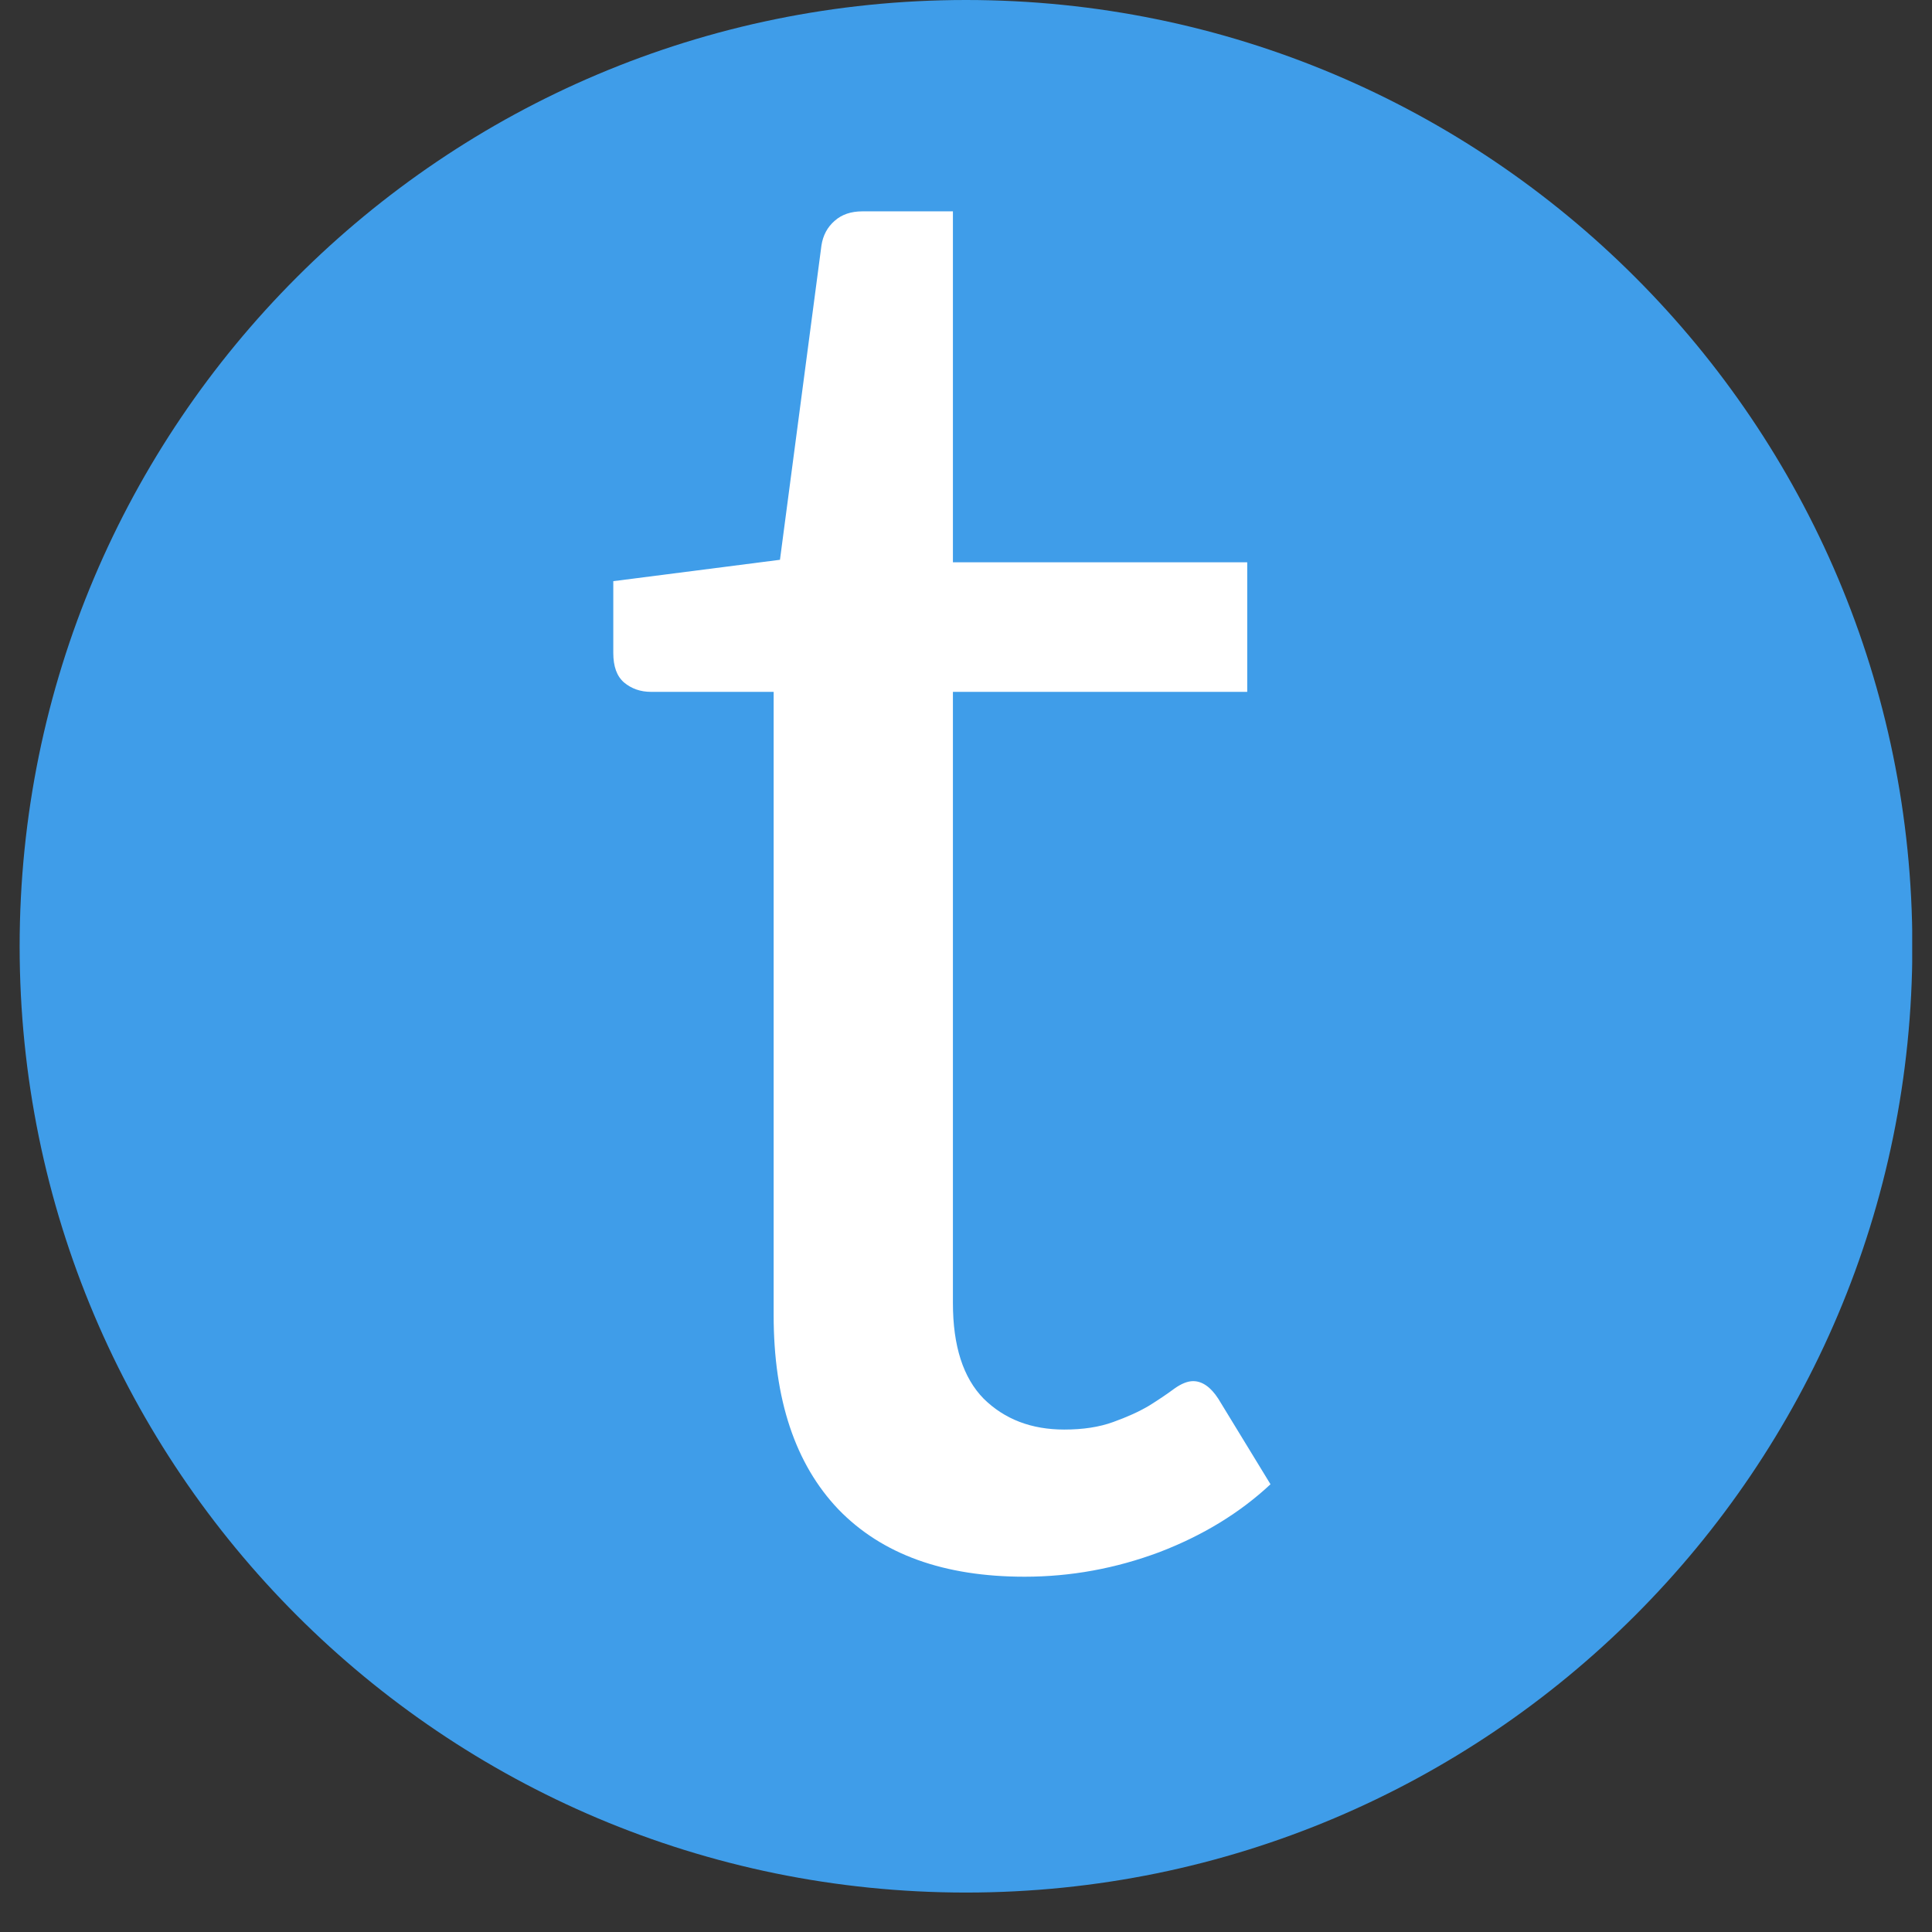 <svg xmlns="http://www.w3.org/2000/svg" xmlns:xlink="http://www.w3.org/1999/xlink" width="64" zoomAndPan="magnify" viewBox="0 0 48 48" height="64" preserveAspectRatio="xMidYMid meet" version="1.0"><rect x="0" y="0" width="48" height="48" fill="#333333" stroke="none"/><defs><g/><clipPath id="9e470aac56"><path d="M 0.488 0 L 47.508 0 L 47.508 47.02 L 0.488 47.02 Z M 0.488 0 " clip-rule="nonzero"/></clipPath><clipPath id="27b0f2206d"><path d="M 0.488 0 L 47.508 0 L 47.508 47.02 L 0.488 47.02 Z M 0.488 0 " clip-rule="nonzero"/></clipPath><clipPath id="e4144da587"><path d="M 24 0 C 11.016 0 0.488 10.527 0.488 23.512 C 0.488 36.496 11.016 47.02 24 47.02 C 36.984 47.02 47.512 36.496 47.512 23.512 C 47.512 10.527 36.984 0 24 0 Z M 24 0 " clip-rule="nonzero"/></clipPath></defs><g clip-path="url(#27b0f2206d)"><g clip-path="url(#e4144da587)"><path fill="#3f9de9" d="M 0.488 0 L 47.512 0 L 47.512 47.02 L 0.488 47.02 Z M 0.488 0 " fill-opacity="1" fill-rule="nonzero"/></g></g><g fill="#ffffff" fill-opacity="1"><g transform="translate(14.159, 38.767)"><g><path d="M 11.297 0.406 C 9.297 0.406 7.754 -0.148 6.672 -1.266 C 5.598 -2.391 5.062 -4 5.062 -6.094 L 5.062 -21.578 L 2.016 -21.578 C 1.754 -21.578 1.531 -21.656 1.344 -21.812 C 1.164 -21.969 1.078 -22.211 1.078 -22.547 L 1.078 -24.328 L 5.219 -24.859 L 6.25 -32.672 C 6.289 -32.922 6.398 -33.125 6.578 -33.281 C 6.754 -33.438 6.984 -33.516 7.266 -33.516 L 9.516 -33.516 L 9.516 -24.797 L 16.828 -24.797 L 16.828 -21.578 L 9.516 -21.578 L 9.516 -6.391 C 9.516 -5.328 9.77 -4.535 10.281 -4.016 C 10.801 -3.504 11.469 -3.25 12.281 -3.25 C 12.75 -3.25 13.156 -3.312 13.5 -3.438 C 13.844 -3.562 14.141 -3.695 14.391 -3.844 C 14.641 -4 14.848 -4.141 15.016 -4.266 C 15.191 -4.391 15.348 -4.453 15.484 -4.453 C 15.711 -4.453 15.922 -4.305 16.109 -4.016 L 17.406 -1.891 C 16.645 -1.18 15.723 -0.617 14.641 -0.203 C 13.555 0.203 12.441 0.406 11.297 0.406 Z M 11.297 0.406 "/></g></g></g></svg>